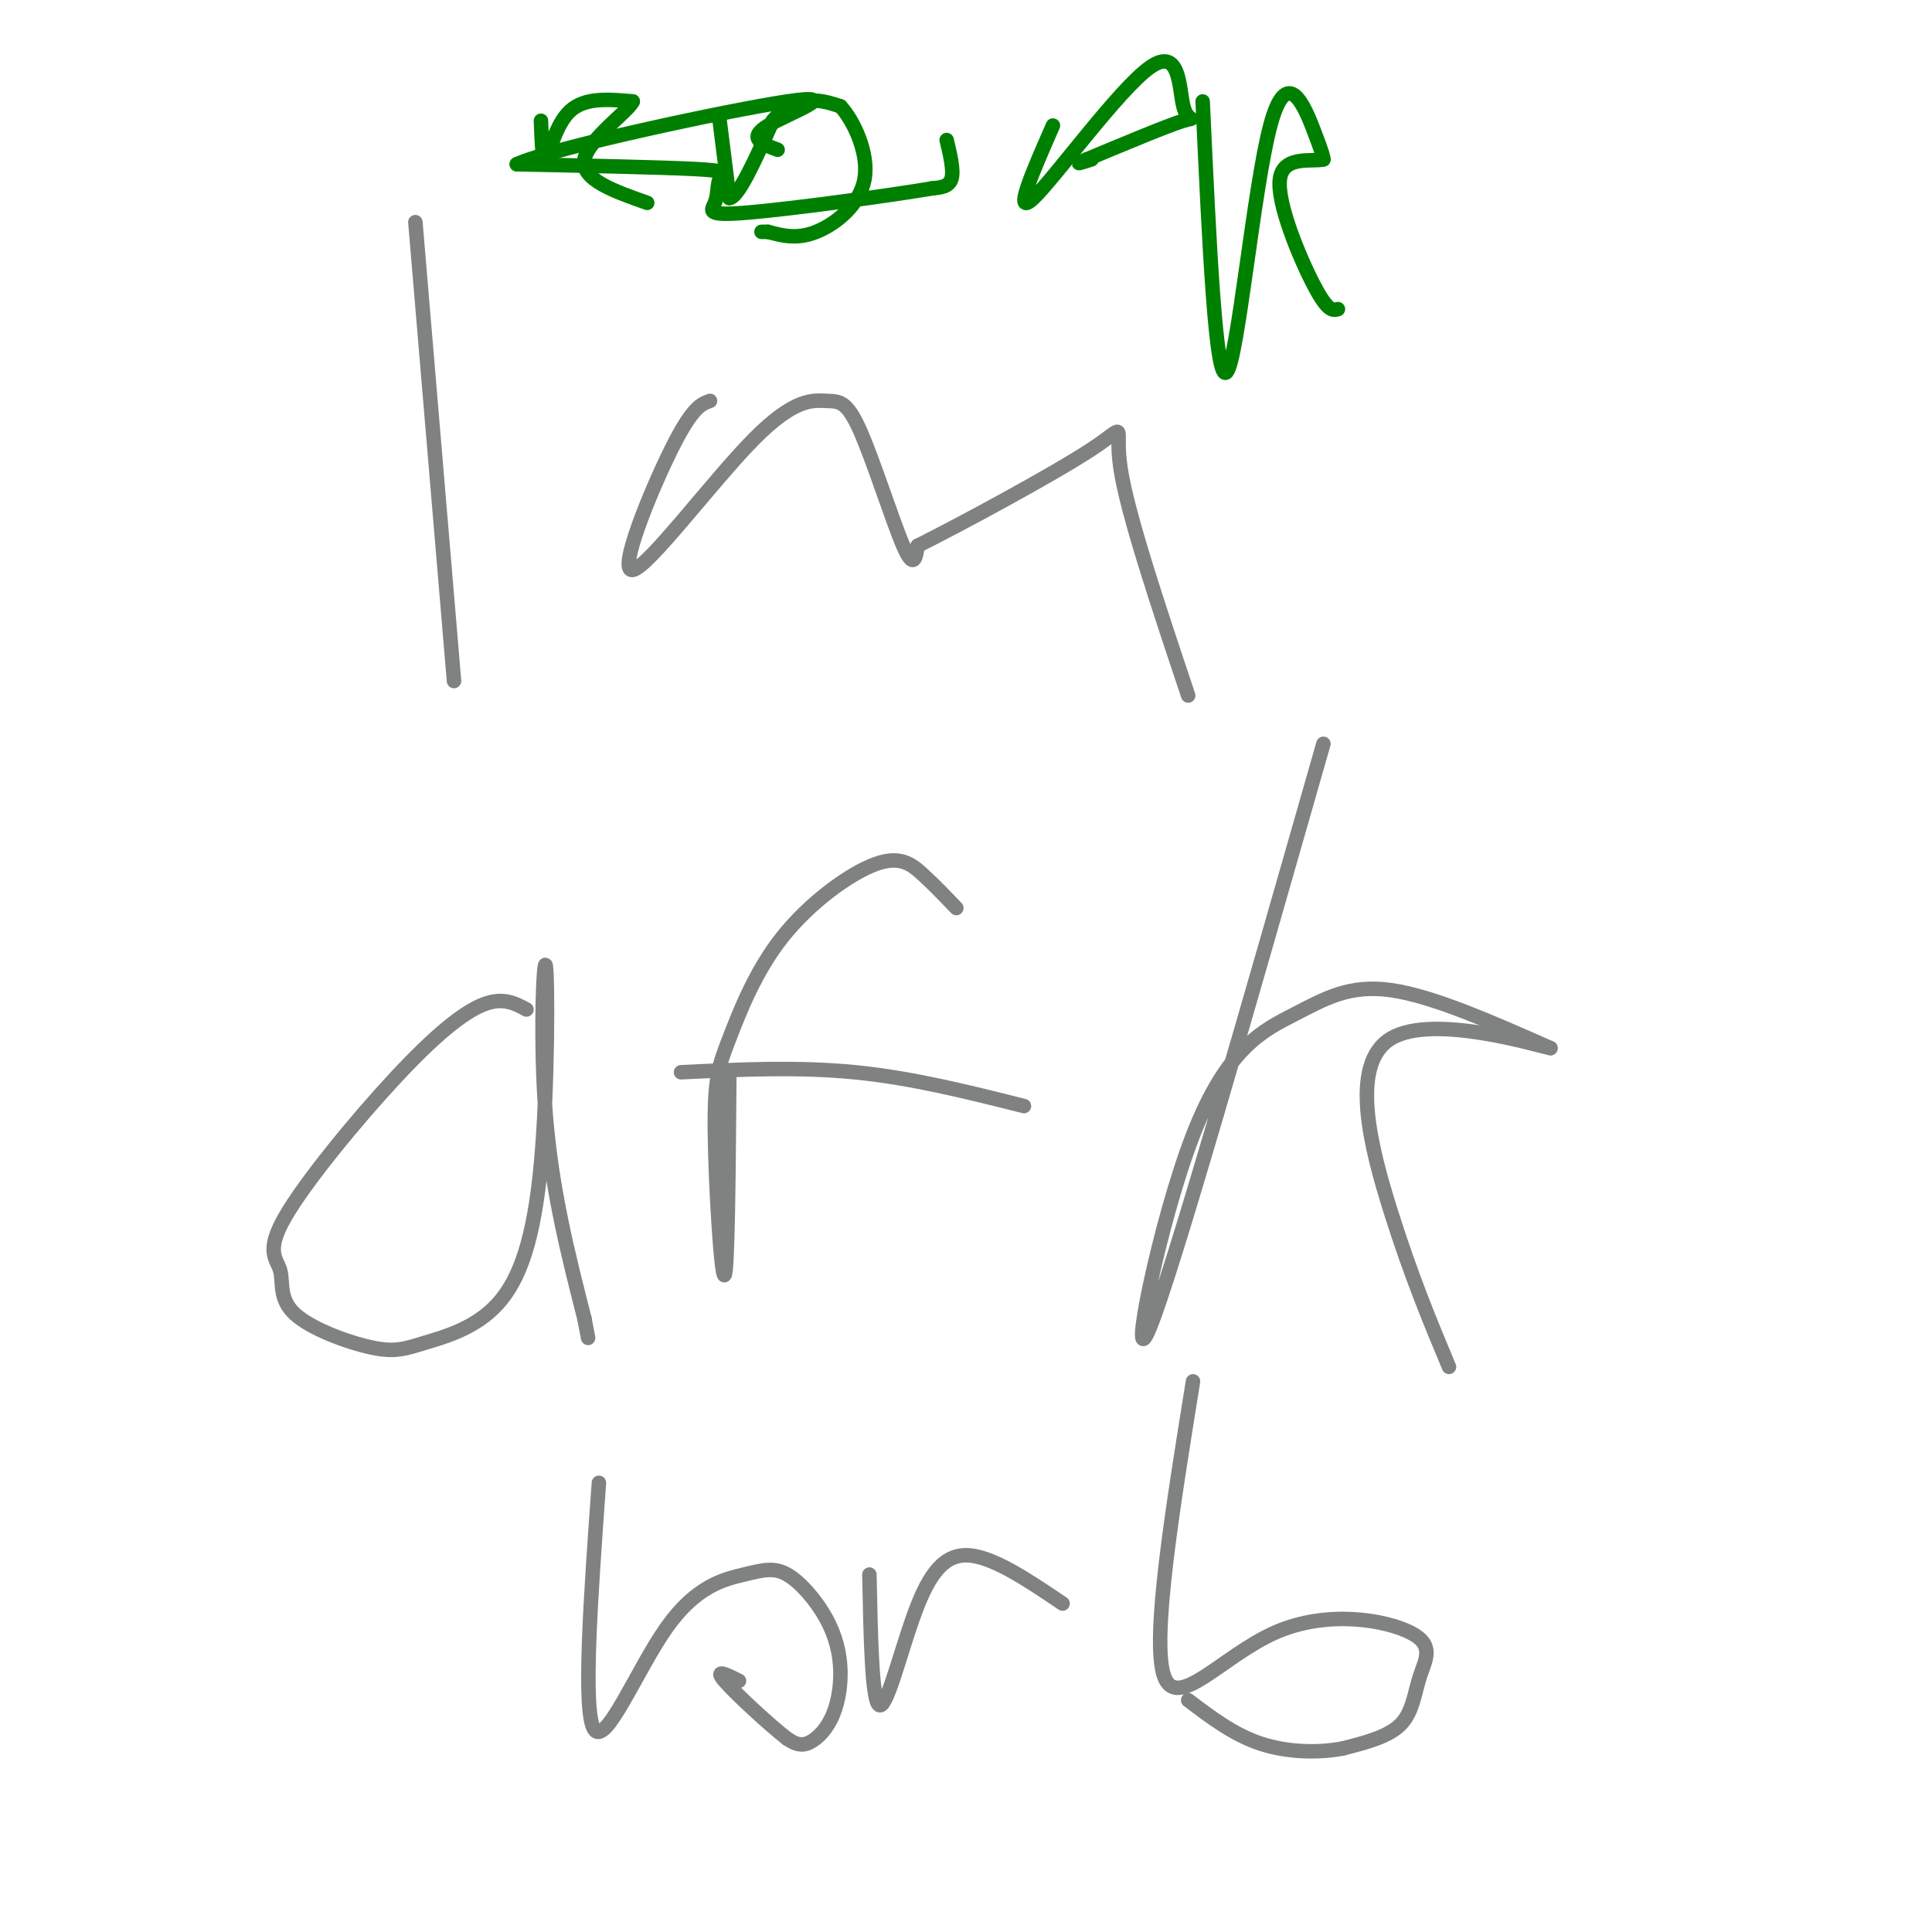 <svg viewBox='0 0 400 400' version='1.1' xmlns='http://www.w3.org/2000/svg' xmlns:xlink='http://www.w3.org/1999/xlink'><g fill='none' stroke='#808282' stroke-width='3' stroke-linecap='round' stroke-linejoin='round'><path d='M86,46c0.000,0.000 8.000,95.000 8,95'/><path d='M147,83c-1.828,0.640 -3.656,1.281 -8,10c-4.344,8.719 -11.203,25.518 -8,25c3.203,-0.518 16.469,-18.351 25,-27c8.531,-8.649 12.328,-8.112 15,-8c2.672,0.112 4.219,-0.201 7,6c2.781,6.201 6.794,18.914 9,24c2.206,5.086 2.603,2.543 3,0'/><path d='M190,113c8.417,-4.202 27.958,-14.708 36,-20c8.042,-5.292 4.583,-5.369 6,4c1.417,9.369 7.708,28.185 14,47'/><path d='M109,209c-2.457,-1.315 -4.914,-2.631 -9,-1c-4.086,1.631 -9.802,6.207 -18,15c-8.198,8.793 -18.877,21.802 -23,29c-4.123,7.198 -1.691,8.584 -1,11c0.691,2.416 -0.358,5.861 3,9c3.358,3.139 11.122,5.973 16,7c4.878,1.027 6.870,0.249 11,-1c4.130,-1.249 10.397,-2.967 15,-8c4.603,-5.033 7.543,-13.380 9,-29c1.457,-15.620 1.431,-38.513 1,-41c-0.431,-2.487 -1.266,15.432 0,31c1.266,15.568 4.633,28.784 8,42'/><path d='M121,273c1.333,7.000 0.667,3.500 0,0'/><path d='M151,222c-0.158,20.710 -0.316,41.420 -1,42c-0.684,0.580 -1.893,-18.970 -2,-30c-0.107,-11.030 0.888,-13.541 3,-19c2.112,-5.459 5.339,-13.865 11,-21c5.661,-7.135 13.755,-12.998 19,-15c5.245,-2.002 7.641,-0.143 10,2c2.359,2.143 4.679,4.572 7,7'/><path d='M141,222c12.083,-0.583 24.167,-1.167 36,0c11.833,1.167 23.417,4.083 35,7'/><path d='M274,154c-15.705,54.971 -31.410,109.943 -36,121c-4.590,11.057 1.935,-21.799 9,-40c7.065,-18.201 14.671,-21.746 21,-25c6.329,-3.254 11.380,-6.215 20,-5c8.620,1.215 20.810,6.608 33,12'/><path d='M321,217c-2.214,-0.357 -24.250,-7.250 -33,-2c-8.750,5.250 -4.214,22.643 0,36c4.214,13.357 8.107,22.679 12,32'/><path d='M124,307c-1.694,23.614 -3.387,47.228 -1,51c2.387,3.772 8.855,-12.299 15,-21c6.145,-8.701 11.969,-10.033 16,-11c4.031,-0.967 6.270,-1.568 9,0c2.730,1.568 5.953,5.304 8,9c2.047,3.696 2.920,7.351 3,11c0.080,3.649 -0.632,7.290 -2,10c-1.368,2.710 -3.391,4.489 -5,5c-1.609,0.511 -2.805,-0.244 -4,-1'/><path d='M163,360c-3.644,-2.822 -10.756,-9.378 -13,-12c-2.244,-2.622 0.378,-1.311 3,0'/><path d='M180,326c0.262,13.000 0.524,26.000 2,27c1.476,1.000 4.167,-10.000 7,-18c2.833,-8.000 5.810,-13.000 11,-13c5.190,0.000 12.595,5.000 20,10'/><path d='M247,286c-4.311,26.747 -8.621,53.494 -6,61c2.621,7.506 12.175,-4.229 23,-9c10.825,-4.771 22.922,-2.578 28,0c5.078,2.578 3.136,5.540 2,9c-1.136,3.460 -1.468,7.417 -4,10c-2.532,2.583 -7.266,3.791 -12,5'/><path d='M278,362c-4.978,0.956 -11.422,0.844 -17,-1c-5.578,-1.844 -10.289,-5.422 -15,-9'/></g>
<g fill='none' stroke='#008000' stroke-width='3' stroke-linecap='round' stroke-linejoin='round'><path d='M112,25c0.156,4.444 0.311,8.889 1,8c0.689,-0.889 1.911,-7.111 5,-10c3.089,-2.889 8.044,-2.444 13,-2'/><path d='M131,21c-0.778,1.956 -9.222,7.844 -10,12c-0.778,4.156 6.111,6.578 13,9'/><path d='M149,25c0.000,0.000 2.000,16.000 2,16'/><path d='M151,41c1.833,0.000 5.417,-8.000 9,-16'/><path d='M160,25c2.667,-3.333 4.833,-3.667 7,-4'/><path d='M167,21c2.333,-0.500 4.667,0.250 7,1'/><path d='M174,22c2.690,2.893 5.917,9.625 5,15c-0.917,5.375 -5.976,9.393 -10,11c-4.024,1.607 -7.012,0.804 -10,0'/><path d='M159,48c-1.833,0.000 -1.417,0.000 -1,0'/><path d='M196,29c0.750,3.167 1.500,6.333 1,8c-0.500,1.667 -2.250,1.833 -4,2'/><path d='M193,39c-8.795,1.490 -28.782,4.214 -38,5c-9.218,0.786 -7.667,-0.367 -7,-2c0.667,-1.633 0.449,-3.747 1,-5c0.551,-1.253 1.872,-1.644 -5,-2c-6.872,-0.356 -21.936,-0.678 -37,-1'/><path d='M107,34c7.202,-3.333 43.708,-11.167 56,-13c12.292,-1.833 0.369,2.333 -4,5c-4.369,2.667 -1.185,3.833 2,5'/><path d='M218,26c-4.228,9.628 -8.456,19.257 -4,15c4.456,-4.257 17.596,-22.399 24,-27c6.404,-4.601 6.070,4.338 7,8c0.930,3.662 3.123,2.046 0,3c-3.123,0.954 -11.561,4.477 -20,8'/><path d='M225,33c-3.167,1.333 -1.083,0.667 1,0'/><path d='M249,21c1.351,29.429 2.702,58.857 5,56c2.298,-2.857 5.542,-38.000 9,-51c3.458,-13.000 7.131,-3.857 9,1c1.869,4.857 1.935,5.429 2,6'/><path d='M274,33c-2.083,0.583 -8.292,-0.958 -9,4c-0.708,4.958 4.083,16.417 7,22c2.917,5.583 3.958,5.292 5,5'/></g>
</svg>